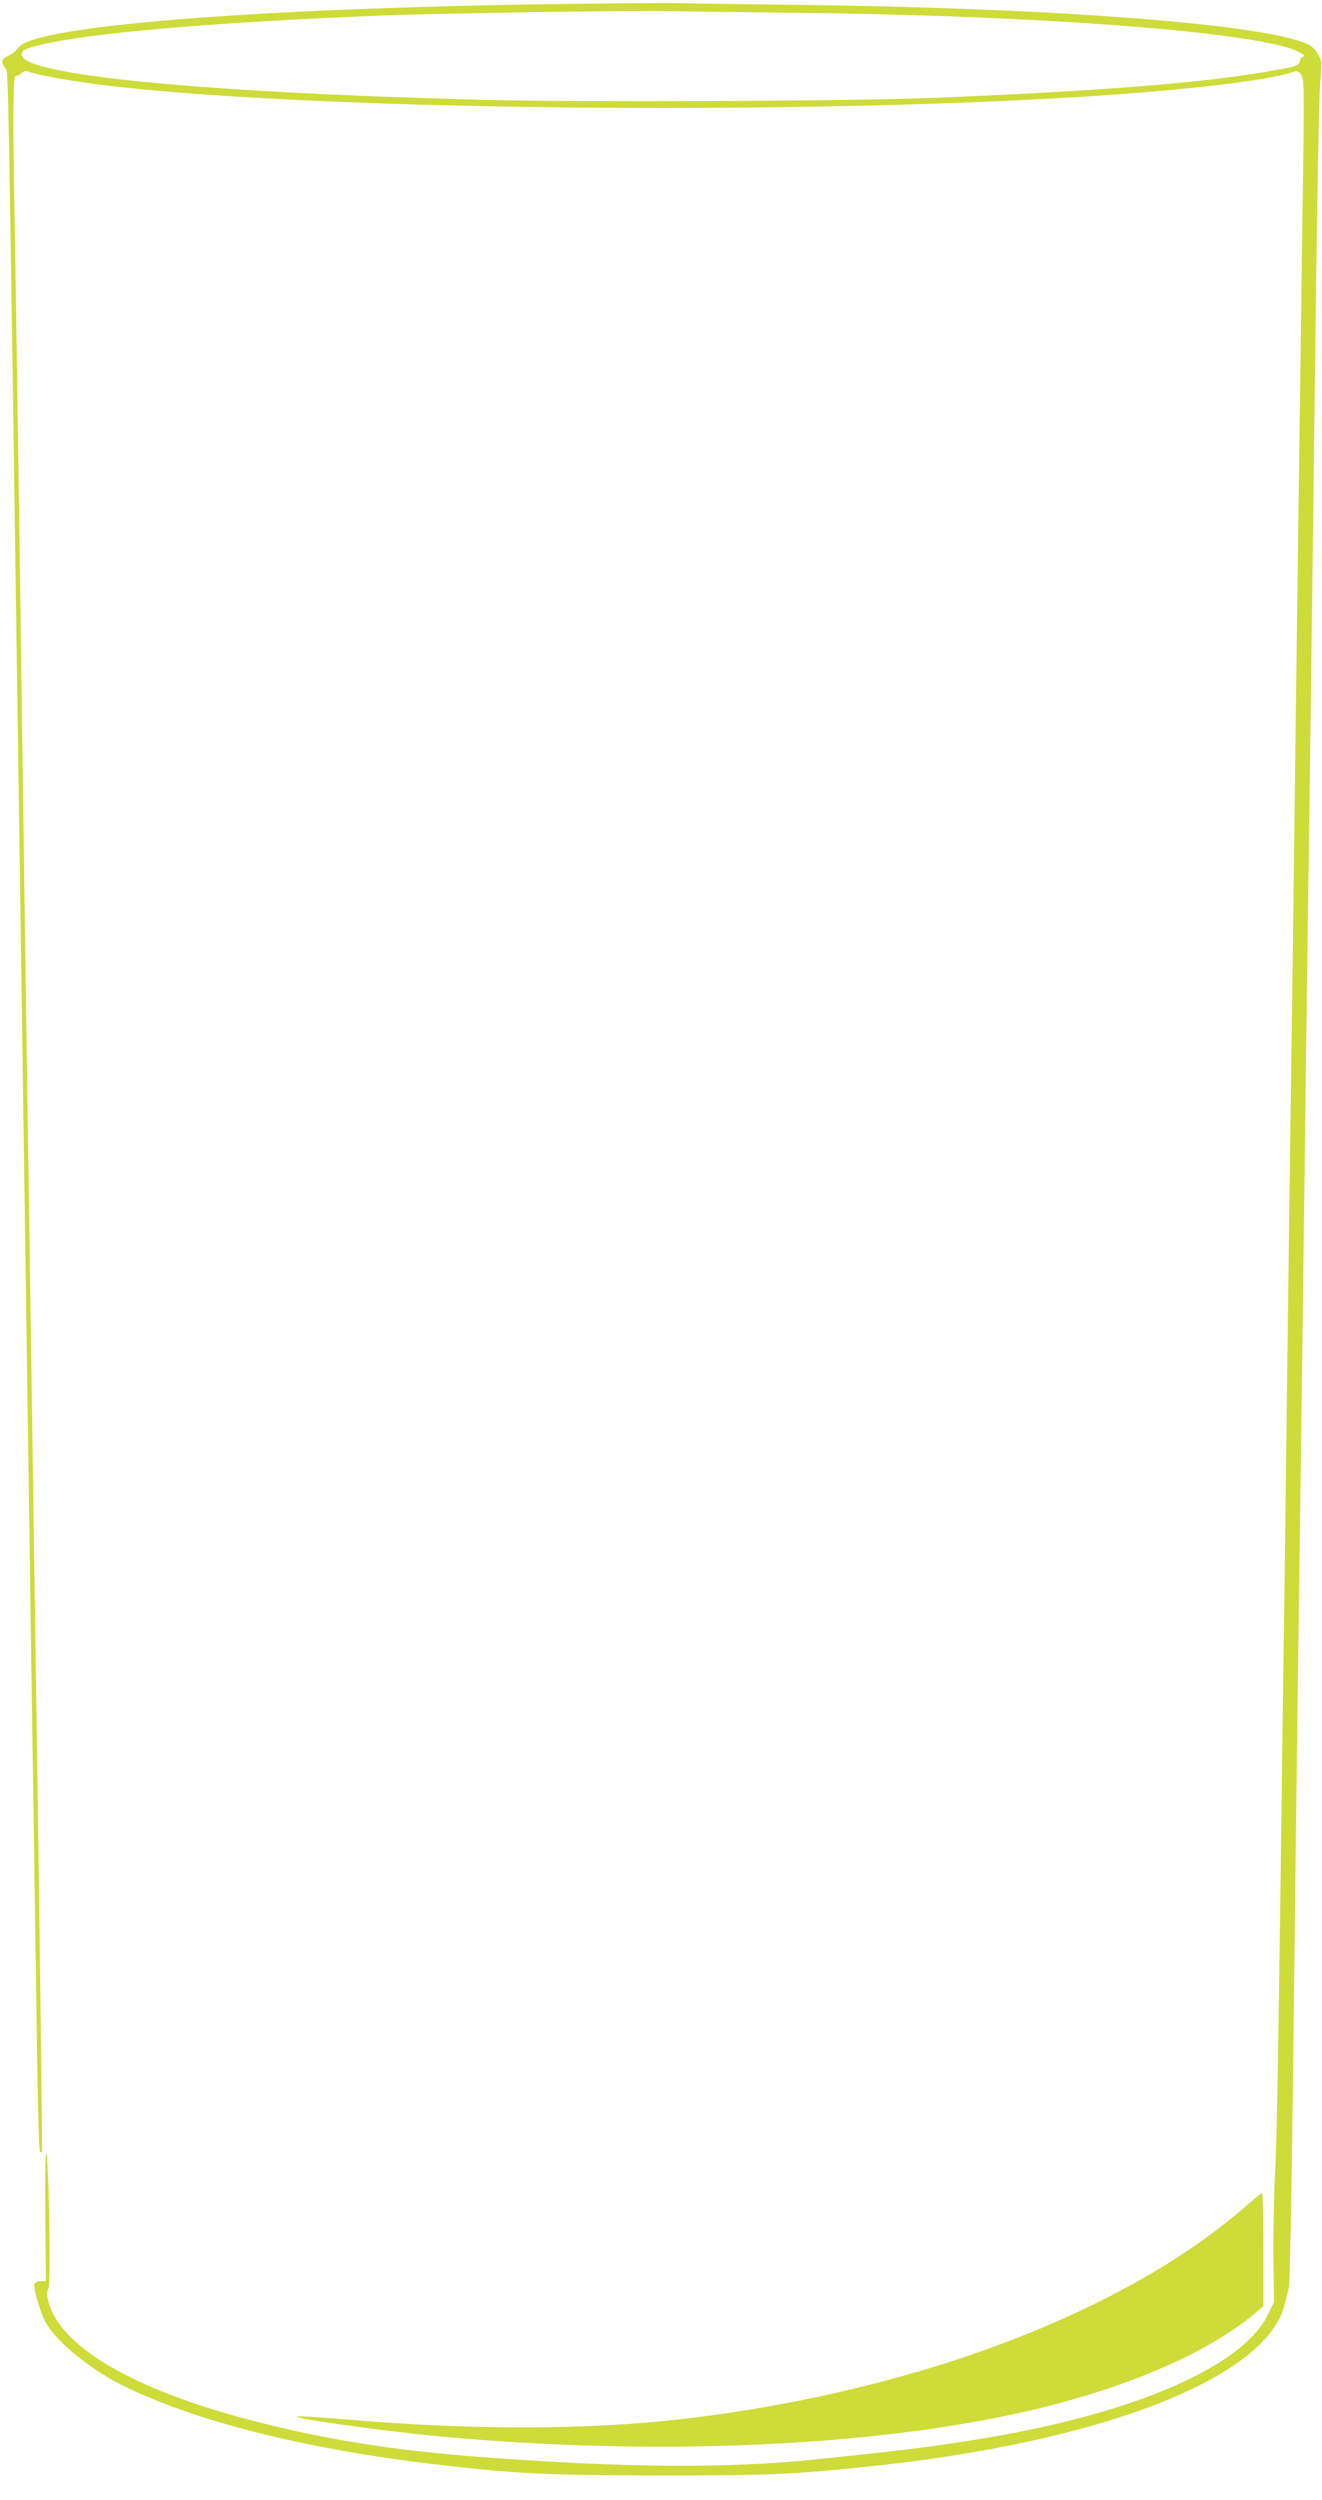 <?xml version="1.0" standalone="no"?>
<!DOCTYPE svg PUBLIC "-//W3C//DTD SVG 20010904//EN"
 "http://www.w3.org/TR/2001/REC-SVG-20010904/DTD/svg10.dtd">
<svg version="1.0" xmlns="http://www.w3.org/2000/svg"
 width="677pt" height="1280pt" viewBox="0 0 677 1280"
 preserveAspectRatio="xMidYMid meet">
<g transform="translate(0,1280) scale(0.1,-0.1)"
fill="#cddc39" stroke="none">
<path d="M2835 12779 c-1553 -22 -2668 -113 -2741 -223 -8 -14 -31 -32 -50
-41 -38 -18 -41 -30 -18 -63 18 -26 13 215 74 -3992 49 -3418 78 -5385 89
-6113 4 -307 11 -560 15 -564 3 -3 8 -4 11 -2 2 3 -9 911 -25 2019 -16 1108
-39 2634 -50 3390 -11 756 -29 2003 -39 2770 -11 767 -23 1517 -25 1665 -11
542 -10 790 4 787 7 -2 20 4 30 13 13 12 23 13 43 6 39 -15 225 -48 362 -65
996 -124 3304 -157 4879 -70 602 33 1114 90 1237 139 11 4 22 -3 33 -19 15
-24 16 -78 6 -713 -5 -379 -14 -1046 -20 -1483 -6 -437 -15 -1132 -20 -1545
-5 -412 -14 -1096 -20 -1520 -6 -423 -15 -1110 -20 -1525 -5 -415 -14 -1106
-20 -1535 -23 -1805 -31 -2260 -41 -2435 -5 -102 -9 -289 -8 -417 l3 -231 -32
-65 c-130 -264 -679 -503 -1449 -631 -257 -43 -420 -63 -888 -111 -447 -45
-977 -40 -1700 15 -453 35 -782 88 -1160 185 -606 157 -985 377 -1046 607 -10
36 -10 52 -1 70 13 26 2 681 -12 695 -4 4 -6 -142 -4 -325 l3 -332 -26 0 c-15
0 -29 -6 -32 -14 -8 -21 31 -154 60 -203 56 -96 222 -232 383 -313 367 -185
944 -331 1616 -409 409 -48 564 -55 1144 -56 564 0 660 4 1060 45 1200 123
2053 456 2140 835 7 28 16 66 21 85 4 19 13 454 19 965 6 512 15 1252 20 1645
5 393 14 1068 20 1500 6 432 15 1123 20 1535 5 413 14 1101 20 1530 6 429 15
1104 20 1500 5 396 14 1114 20 1595 6 481 15 933 20 1003 10 126 10 128 -15
166 -20 32 -35 43 -87 60 -289 96 -1339 172 -2573 186 -264 3 -538 7 -610 9
-71 1 -359 -1 -640 -5z m1200 -44 c1183 -11 2267 -87 2570 -182 47 -15 92 -43
68 -43 -6 0 -14 -11 -17 -24 -5 -22 -16 -26 -118 -44 -348 -64 -859 -106
-1753 -143 -409 -17 -1828 -23 -2320 -10 -1427 37 -2339 126 -2353 228 -4 26
12 34 111 57 262 60 892 113 1742 147 282 11 1330 27 1460 22 39 -1 313 -5
610 -8z"/>
<path d="M6415 1534 c-239 -212 -505 -384 -850 -550 -585 -281 -1302 -479
-2060 -569 -491 -57 -1073 -59 -1723 -4 -133 11 -250 19 -260 17 -40 -9 434
-75 728 -103 1172 -109 2355 -47 3160 166 432 114 795 279 1013 461 l47 40 0
289 c0 159 -3 289 -7 289 -5 -1 -26 -17 -48 -36z"/>
</g>
</svg>
